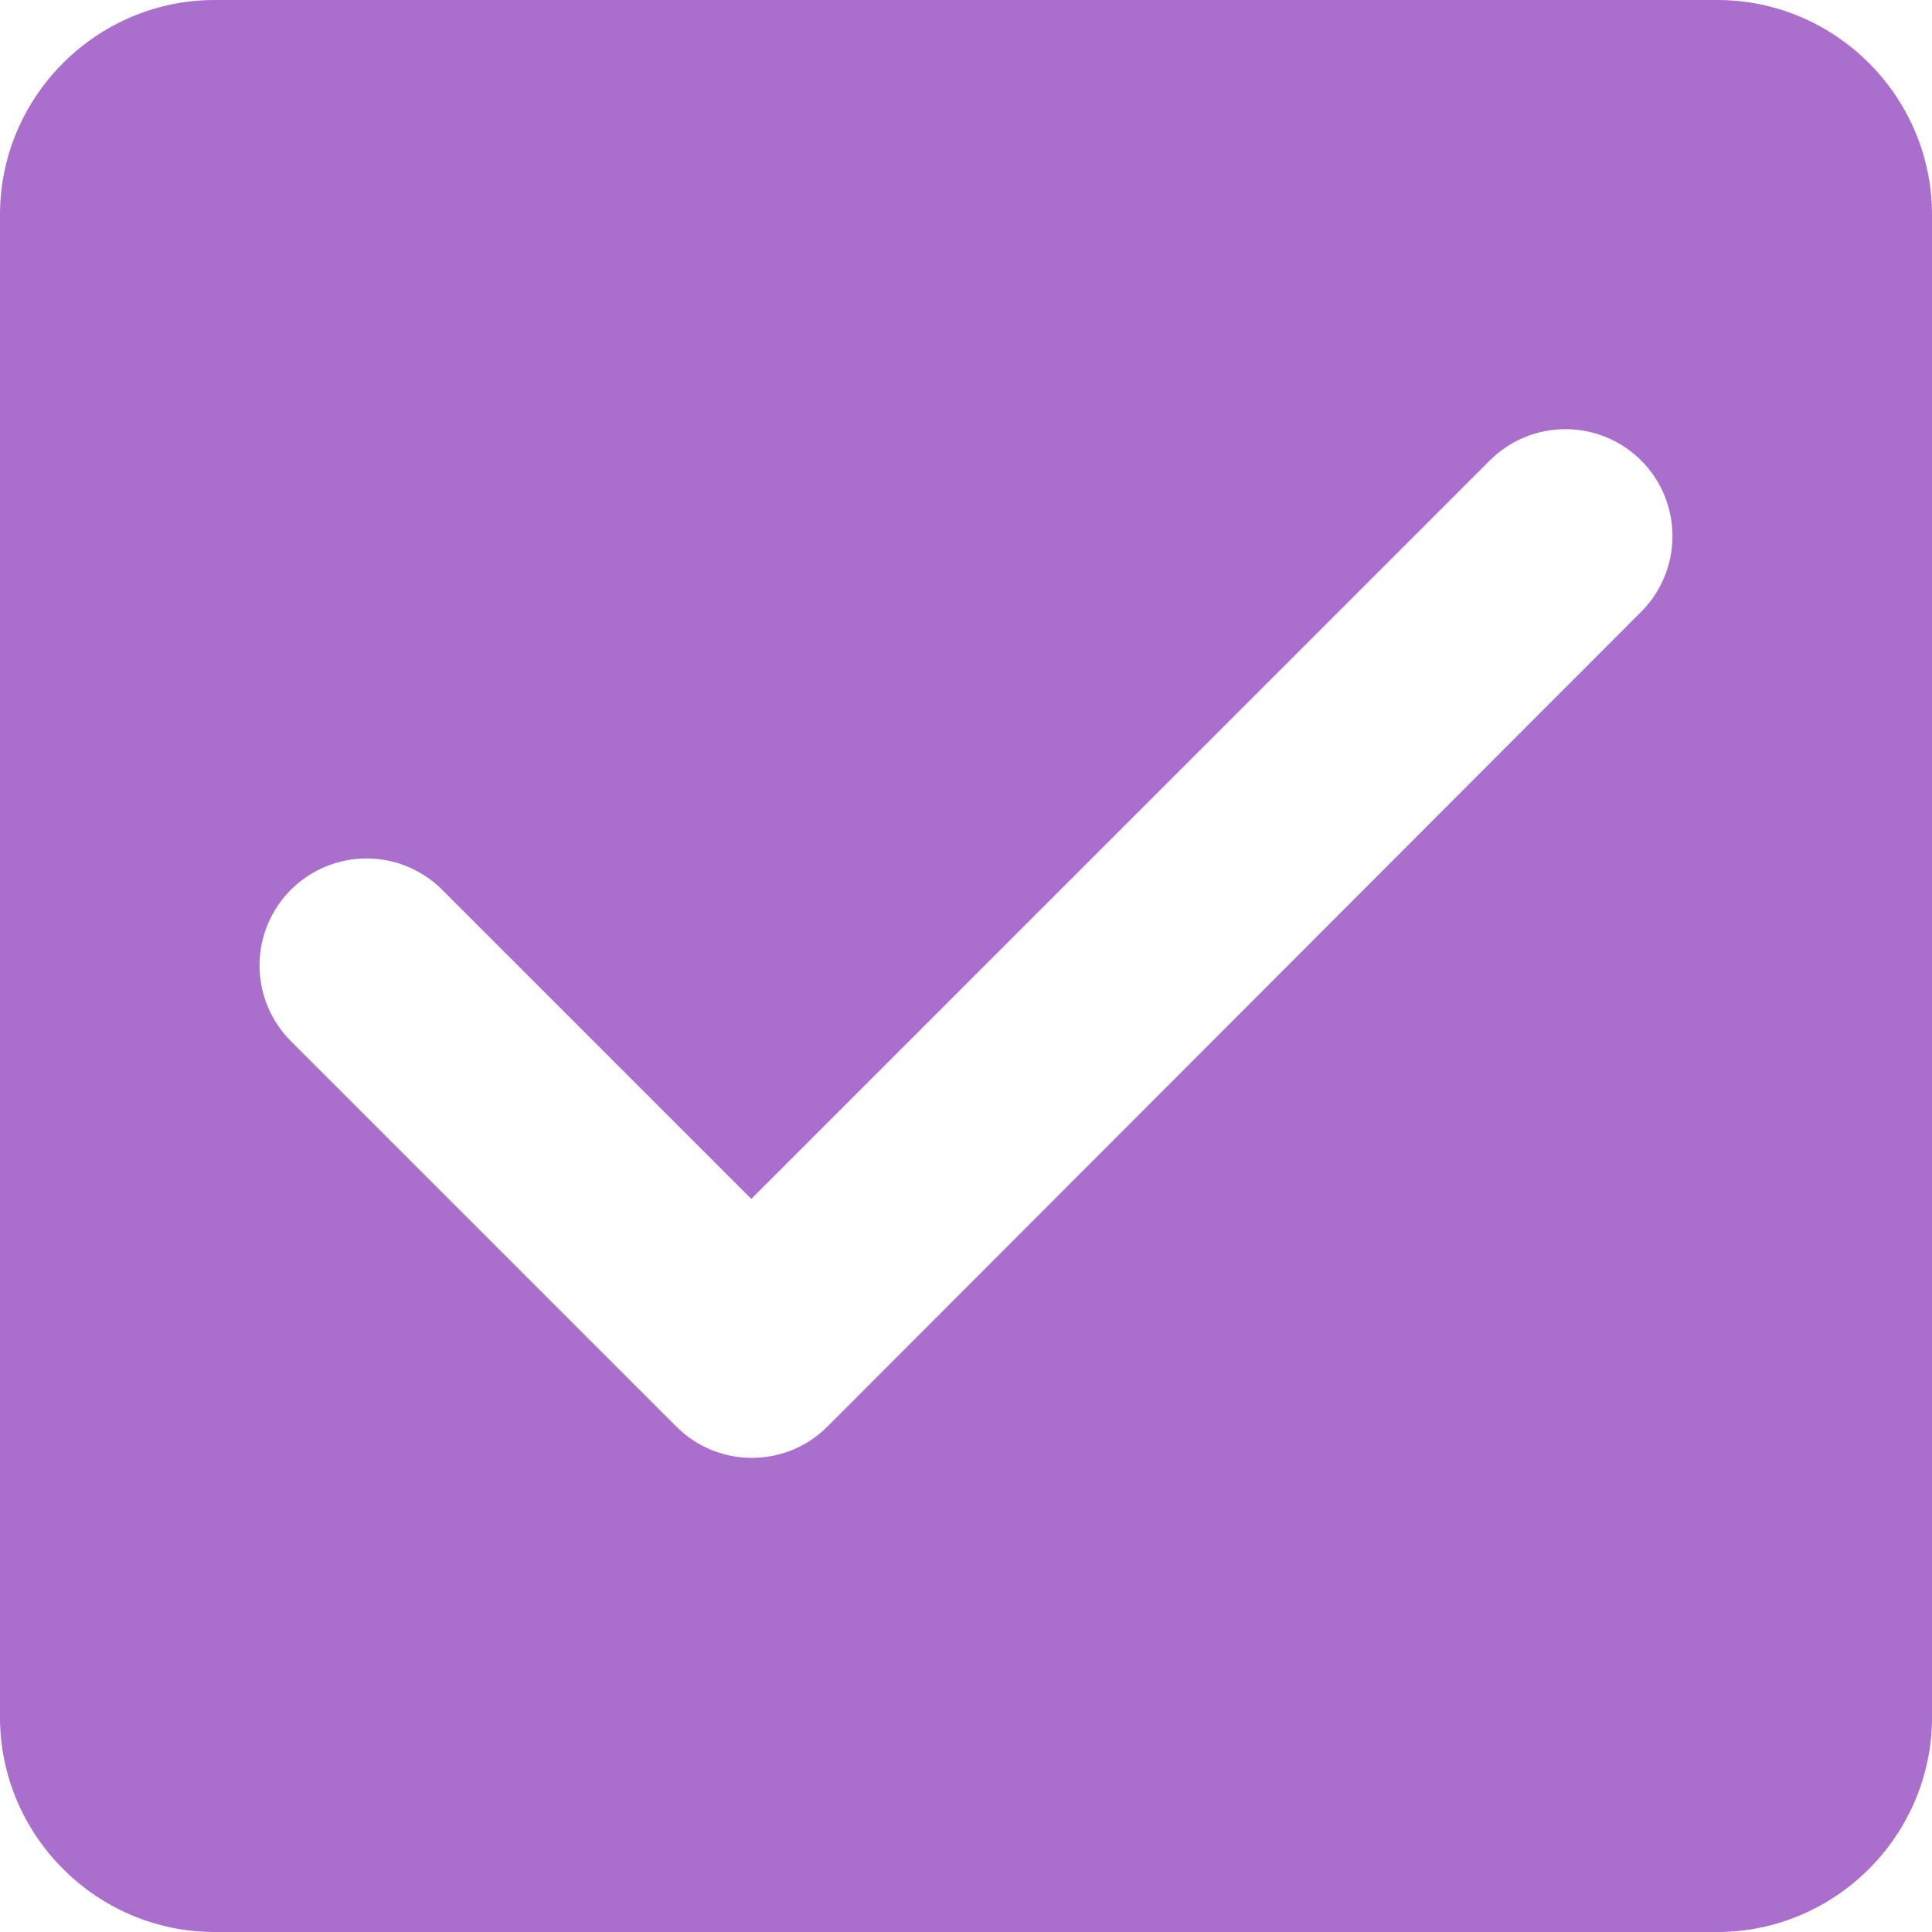 <svg width="24" height="24" viewBox="0 0 24 24" fill="none" xmlns="http://www.w3.org/2000/svg">
<path d="M21.333 0H2.667C1.2 0 0 1.2 0 2.667V21.333C0 22.8 1.2 24 2.667 24H21.333C22.8 24 24 22.8 24 21.333V2.667C24 1.2 22.8 0 21.333 0ZM10.28 17.72C10.157 17.844 10.01 17.942 9.849 18.009C9.688 18.076 9.515 18.11 9.34 18.11C9.165 18.11 8.992 18.076 8.831 18.009C8.67 17.942 8.523 17.844 8.4 17.72L3.613 12.933C3.49 12.81 3.392 12.663 3.325 12.502C3.258 12.341 3.224 12.168 3.224 11.993C3.224 11.819 3.258 11.646 3.325 11.485C3.392 11.323 3.49 11.177 3.613 11.053C3.737 10.93 3.883 10.832 4.045 10.765C4.206 10.698 4.379 10.664 4.553 10.664C4.728 10.664 4.901 10.698 5.062 10.765C5.223 10.832 5.37 10.93 5.493 11.053L9.333 14.893L18.507 5.72C18.756 5.471 19.094 5.331 19.447 5.331C19.799 5.331 20.137 5.471 20.387 5.72C20.636 5.969 20.776 6.307 20.776 6.66C20.776 7.013 20.636 7.351 20.387 7.6L10.28 17.72Z" fill="#AA6ECD"/>
</svg>
